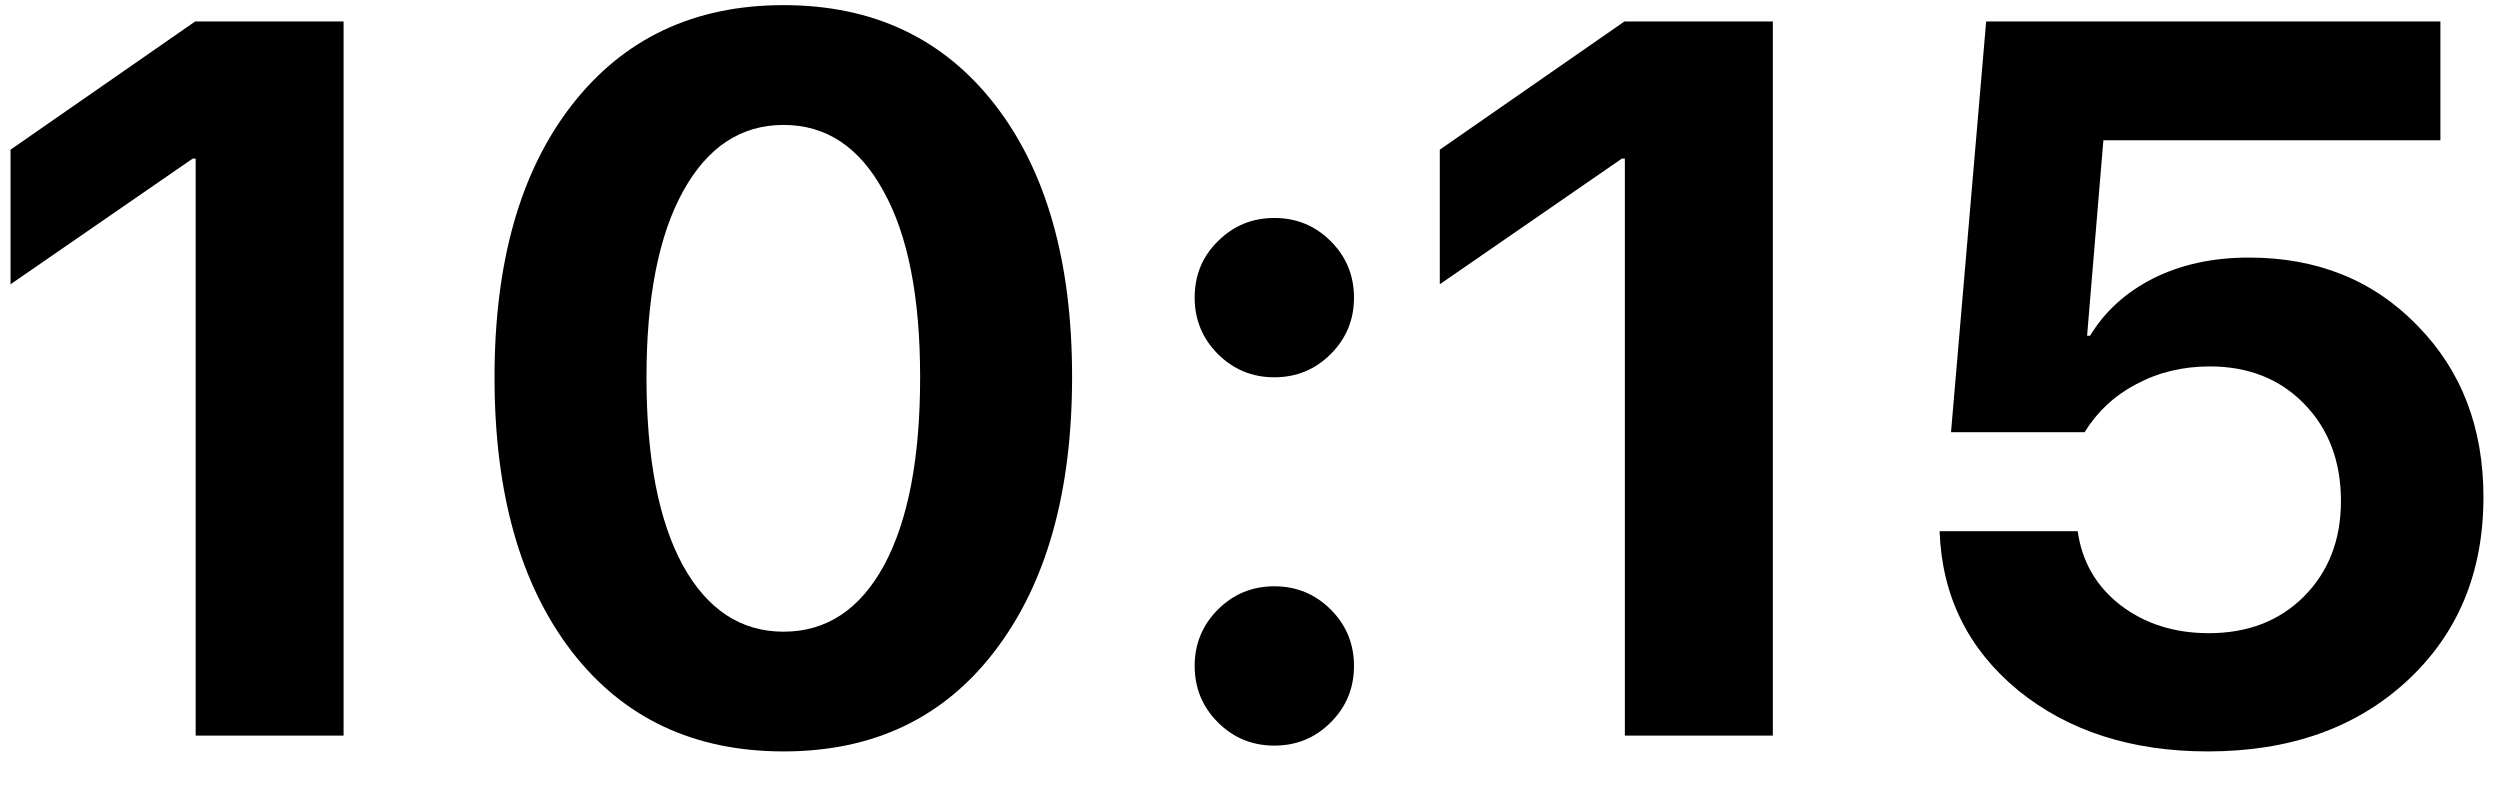 <svg width="37" height="12" viewBox="0 0 37 12" fill="none" xmlns="http://www.w3.org/2000/svg">
<path d="M2.896 10.887V2.347H2.852L0.156 4.207V2.215L2.888 0.318H5.085V10.887H2.896Z" fill="black"/>
<path d="M14.724 9.634C13.967 10.626 12.925 11.121 11.597 11.121C10.269 11.121 9.224 10.628 8.462 9.642C7.7 8.65 7.319 7.298 7.319 5.584C7.319 3.88 7.7 2.537 8.462 1.556C9.229 0.569 10.273 0.076 11.597 0.076C12.92 0.076 13.962 0.567 14.724 1.548C15.486 2.53 15.867 3.873 15.867 5.577C15.867 7.286 15.486 8.638 14.724 9.634ZM10.102 8.36C10.464 9.019 10.962 9.349 11.597 9.349C12.231 9.349 12.727 9.021 13.084 8.367C13.44 7.708 13.618 6.78 13.618 5.584C13.618 4.397 13.438 3.479 13.076 2.83C12.72 2.176 12.227 1.849 11.597 1.849C10.967 1.849 10.471 2.176 10.11 2.83C9.749 3.484 9.568 4.402 9.568 5.584C9.568 6.775 9.746 7.701 10.102 8.36Z" fill="black"/>
<path d="M19.695 10.691C19.466 10.921 19.187 11.035 18.86 11.035C18.533 11.035 18.255 10.921 18.025 10.691C17.796 10.462 17.681 10.183 17.681 9.856C17.681 9.529 17.796 9.251 18.025 9.021C18.255 8.792 18.533 8.677 18.86 8.677C19.187 8.677 19.466 8.792 19.695 9.021C19.925 9.251 20.039 9.529 20.039 9.856C20.039 10.183 19.925 10.462 19.695 10.691ZM19.695 5.24C19.466 5.469 19.187 5.584 18.86 5.584C18.533 5.584 18.255 5.469 18.025 5.24C17.796 5.01 17.681 4.732 17.681 4.405C17.681 4.073 17.796 3.794 18.025 3.57C18.255 3.34 18.533 3.226 18.86 3.226C19.187 3.226 19.466 3.34 19.695 3.57C19.925 3.799 20.039 4.078 20.039 4.405C20.039 4.732 19.925 5.01 19.695 5.24Z" fill="black"/>
<path d="M24.048 10.887V2.347H24.004L21.309 4.207V2.215L24.041 0.318H26.238V10.887H24.048Z" fill="black"/>
<path d="M32.676 11.121C31.543 11.121 30.605 10.818 29.863 10.213C29.126 9.603 28.74 8.819 28.706 7.862H30.75C30.813 8.311 31.023 8.675 31.379 8.953C31.741 9.231 32.178 9.371 32.69 9.371C33.267 9.371 33.735 9.19 34.097 8.829C34.463 8.462 34.646 7.991 34.646 7.415C34.646 6.829 34.465 6.351 34.104 5.979C33.743 5.608 33.276 5.423 32.705 5.423C32.305 5.423 31.941 5.511 31.614 5.687C31.291 5.857 31.038 6.094 30.852 6.397H28.875L29.395 0.318H36.118V2.076H31.13L30.889 4.969H30.933C31.152 4.607 31.465 4.324 31.87 4.119C32.28 3.914 32.752 3.812 33.284 3.812C34.294 3.812 35.124 4.146 35.774 4.815C36.428 5.479 36.755 6.326 36.755 7.356C36.755 8.475 36.377 9.383 35.62 10.081C34.868 10.774 33.887 11.121 32.676 11.121Z" fill="black"/>
</svg>